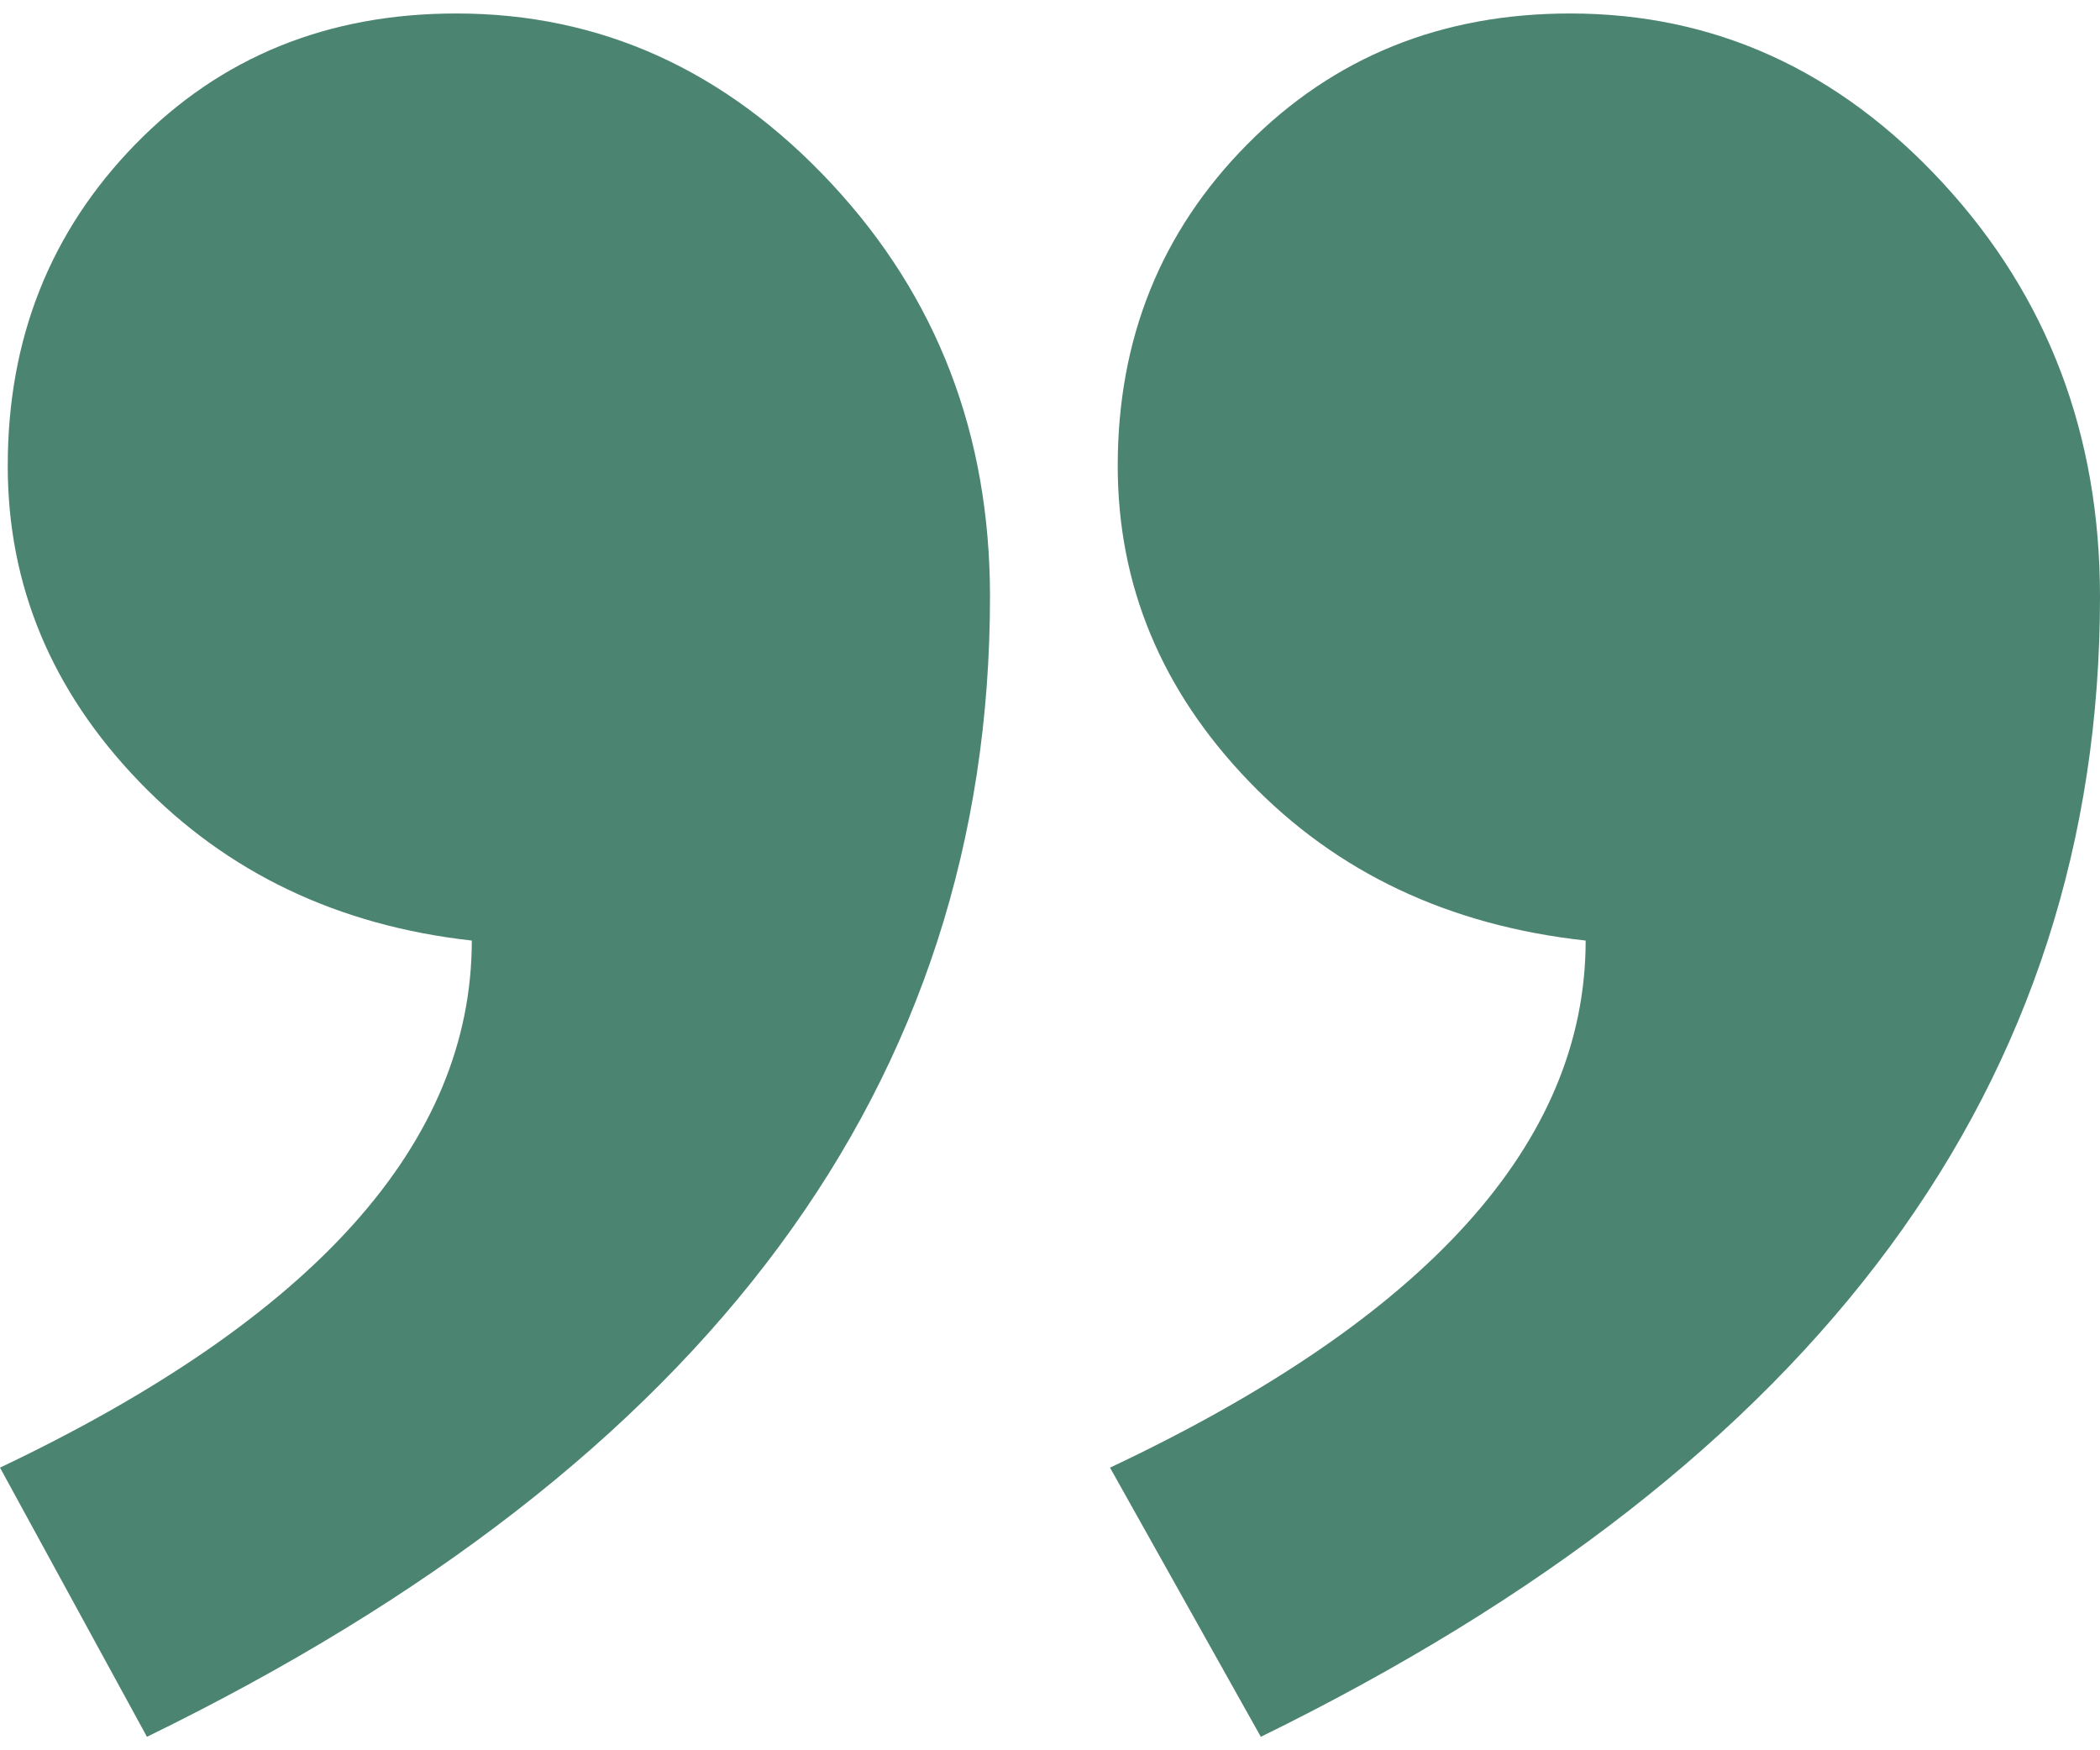 <svg width="120" height="100" viewBox="0 0 120 100" fill="none" xmlns="http://www.w3.org/2000/svg">
<path id="&#226;&#128;&#156;" fill-rule="evenodd" clip-rule="evenodd" d="M0 83.852C17.973 75.309 26.96 65.271 26.96 53.738C19.299 52.883 12.964 49.858 7.955 44.66C2.946 39.463 0.442 33.448 0.442 26.613C0.442 19.351 2.873 13.229 7.734 8.245C12.596 3.262 18.71 0.77 26.076 0.77C34.326 0.77 41.471 4.009 47.511 10.488C53.551 16.966 56.571 24.833 56.571 34.088C56.571 61.854 40.514 83.567 8.397 99.23L0 83.852ZM63.429 83.852C81.549 75.309 90.609 65.271 90.609 53.738C82.801 52.883 76.393 49.858 71.384 44.66C66.375 39.463 63.87 33.448 63.87 26.613C63.87 19.351 66.338 13.229 71.273 8.245C76.209 3.262 82.359 0.77 89.725 0.77C97.975 0.77 105.084 4.009 111.05 10.488C117.017 16.966 120 24.833 120 34.088C120 61.854 104.016 83.567 72.047 99.23L63.429 83.852Z" fill="#4C8472"/>
</svg>
